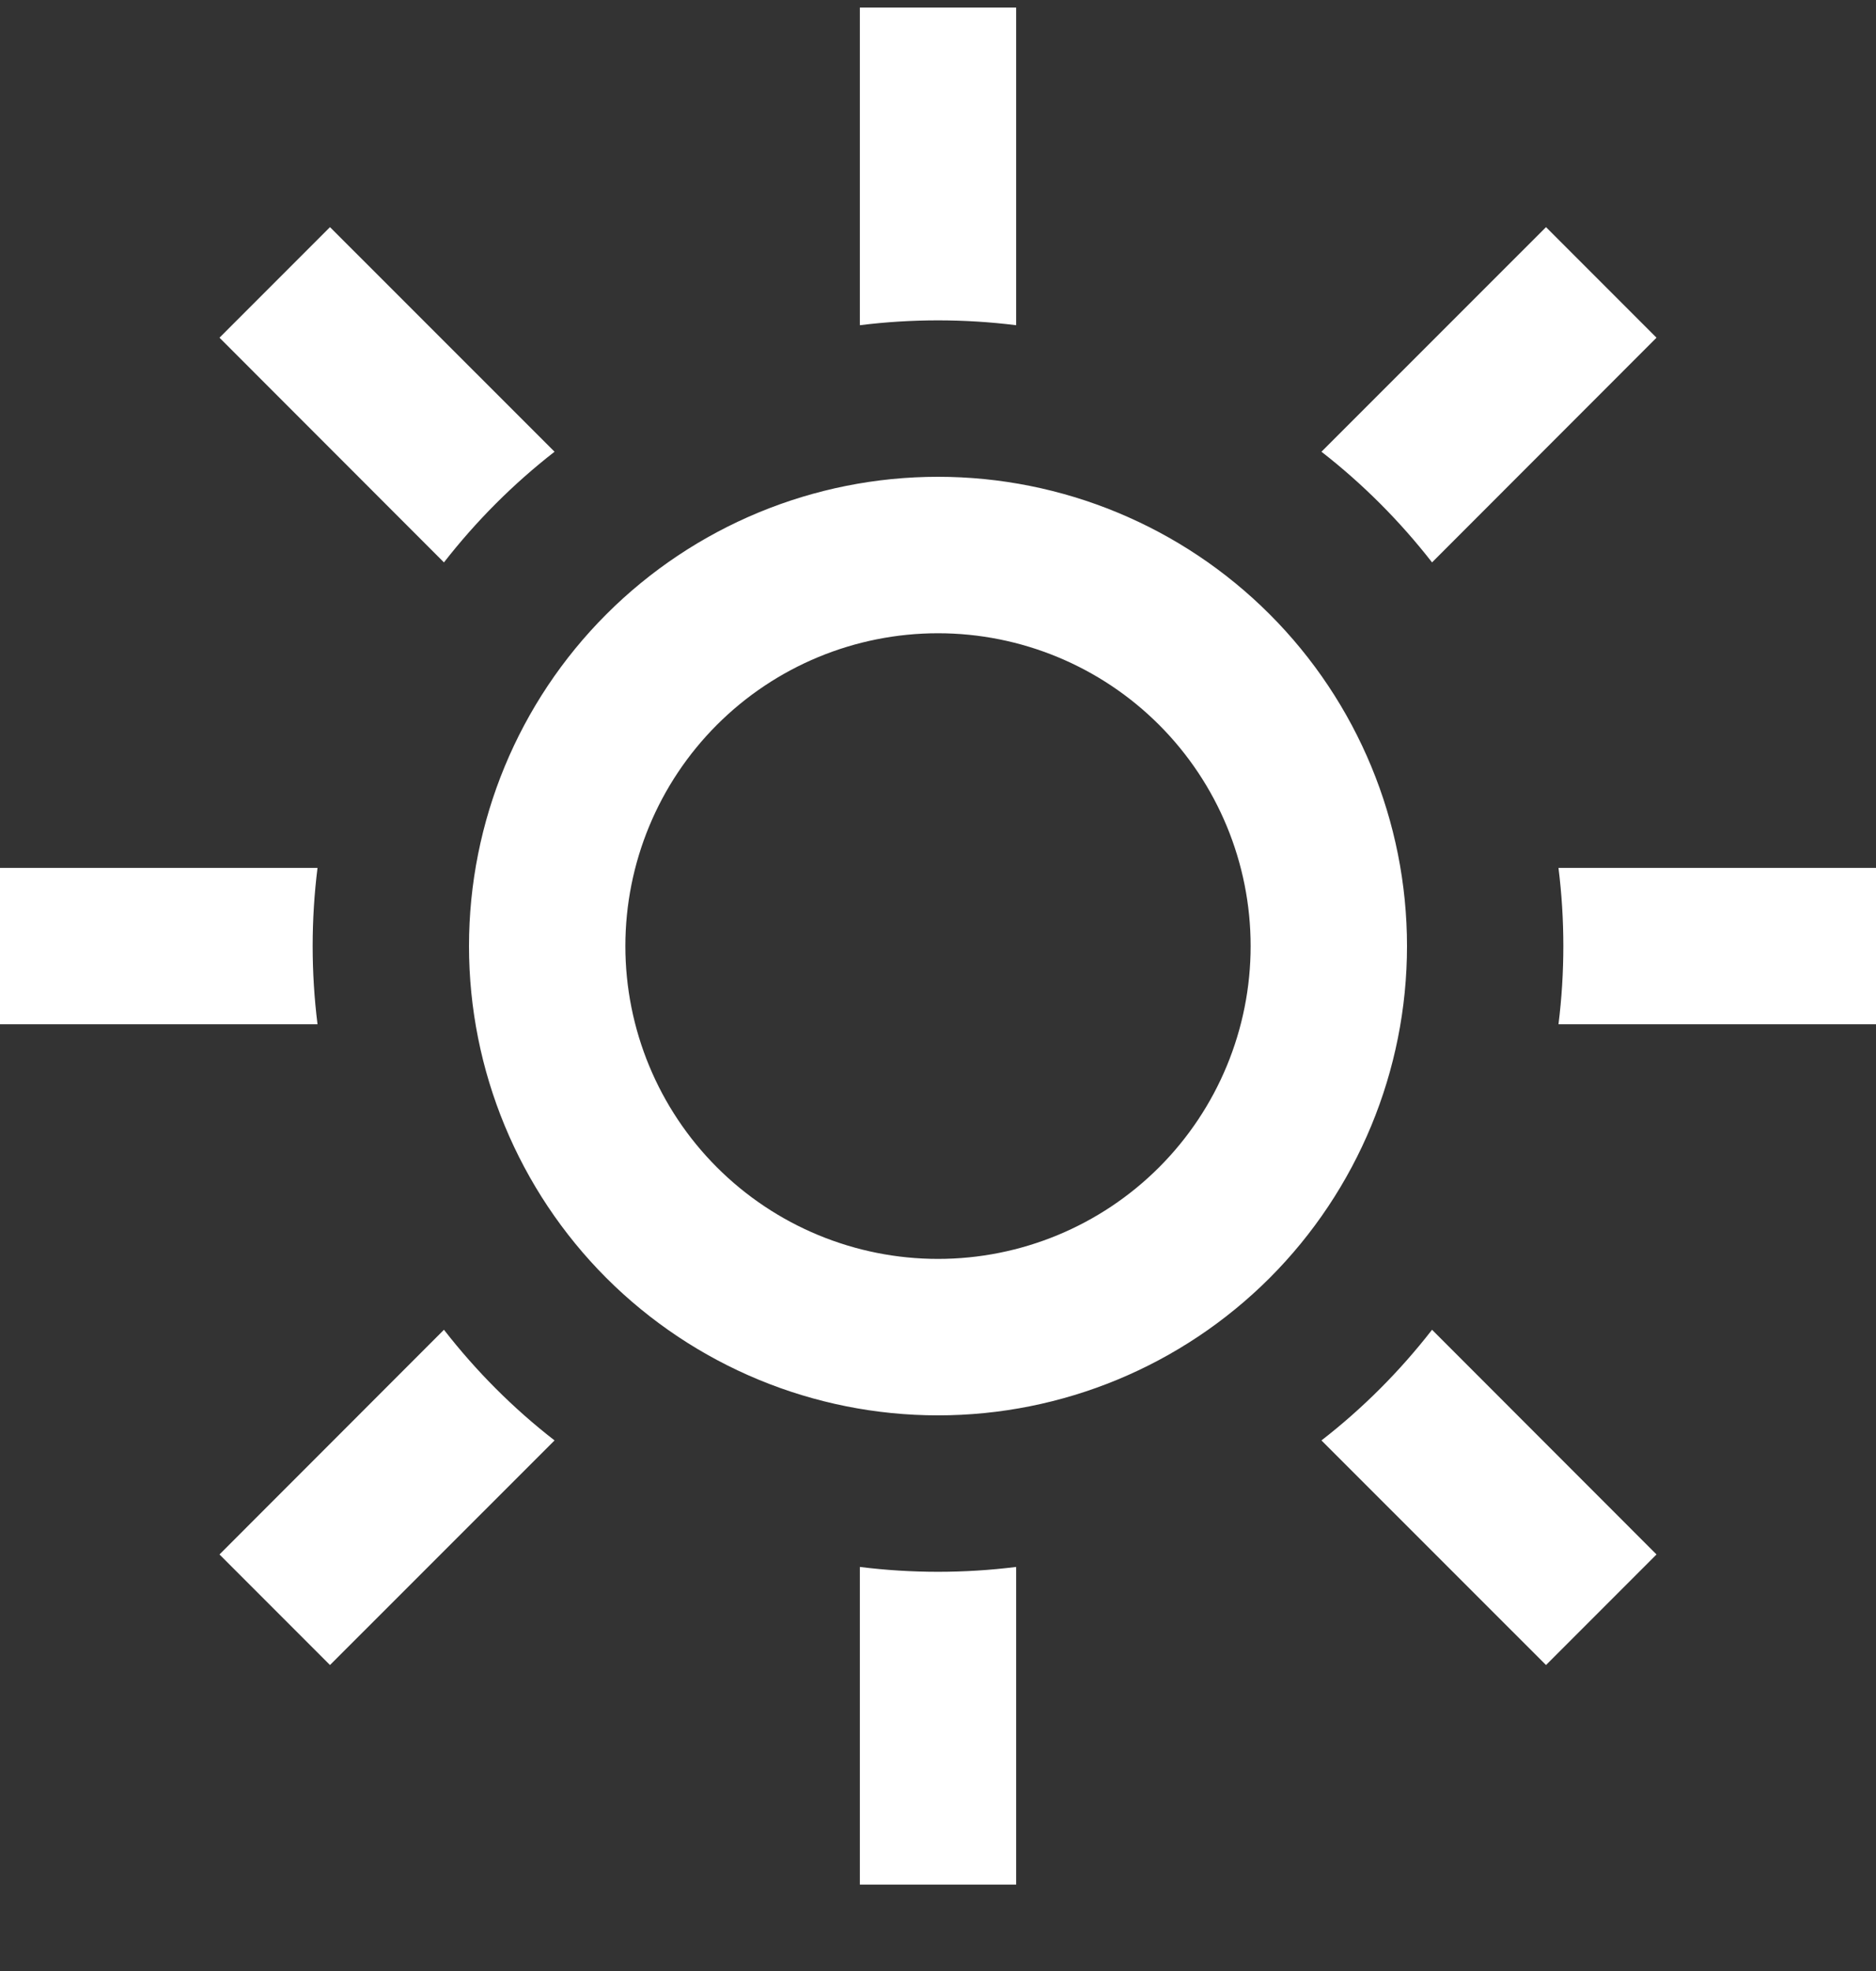 <svg width="20" height="21" viewBox="0 0 20 21" fill="none" xmlns="http://www.w3.org/2000/svg">
<rect x="0" y="0" width="20" height="21" fill="#333333" stroke="none"/>
<path fill-rule="evenodd" clip-rule="evenodd" d="M10 13.413C10.884 13.413 11.732 13.062 12.357 12.437C12.982 11.812 13.333 10.964 13.333 10.08C13.333 9.196 12.982 8.348 12.357 7.723C11.732 7.098 10.884 6.747 10 6.747C9.116 6.747 8.268 7.098 7.643 7.723C7.018 8.348 6.667 9.196 6.667 10.08C6.667 10.964 7.018 11.812 7.643 12.437C8.268 13.062 9.116 13.413 10 13.413ZM10 15.08C11.326 15.08 12.598 14.553 13.536 13.616C14.473 12.678 15 11.406 15 10.08C15 8.754 14.473 7.482 13.536 6.545C12.598 5.607 11.326 5.08 10 5.08C8.674 5.08 7.402 5.607 6.464 6.545C5.527 7.482 5 8.754 5 10.08C5 11.406 5.527 12.678 6.464 13.616C7.402 14.553 8.674 15.08 10 15.08ZM9.167 0.08H10.833V3.465C10.28 3.396 9.72 3.396 9.167 3.465V0.08ZM5.912 4.813L3.518 2.42L2.34 3.598L4.733 5.992C5.076 5.552 5.471 5.156 5.912 4.813ZM3.385 9.247H0V10.913H3.385C3.316 10.36 3.316 9.8 3.385 9.247ZM4.733 14.168L2.34 16.562L3.518 17.74L5.912 15.347C5.471 15.005 5.076 14.609 4.733 14.168ZM9.167 16.695V20.08H10.833V16.695C10.28 16.764 9.72 16.764 9.167 16.695ZM14.088 15.347L16.482 17.74L17.66 16.562L15.267 14.168C14.924 14.609 14.529 15.005 14.088 15.347ZM16.615 10.913H20V9.247H16.615C16.684 9.8 16.684 10.36 16.615 10.913ZM15.267 5.992L17.66 3.598L16.482 2.42L14.088 4.813C14.528 5.155 14.924 5.552 15.267 5.992Z" fill="white"/>
</svg>
